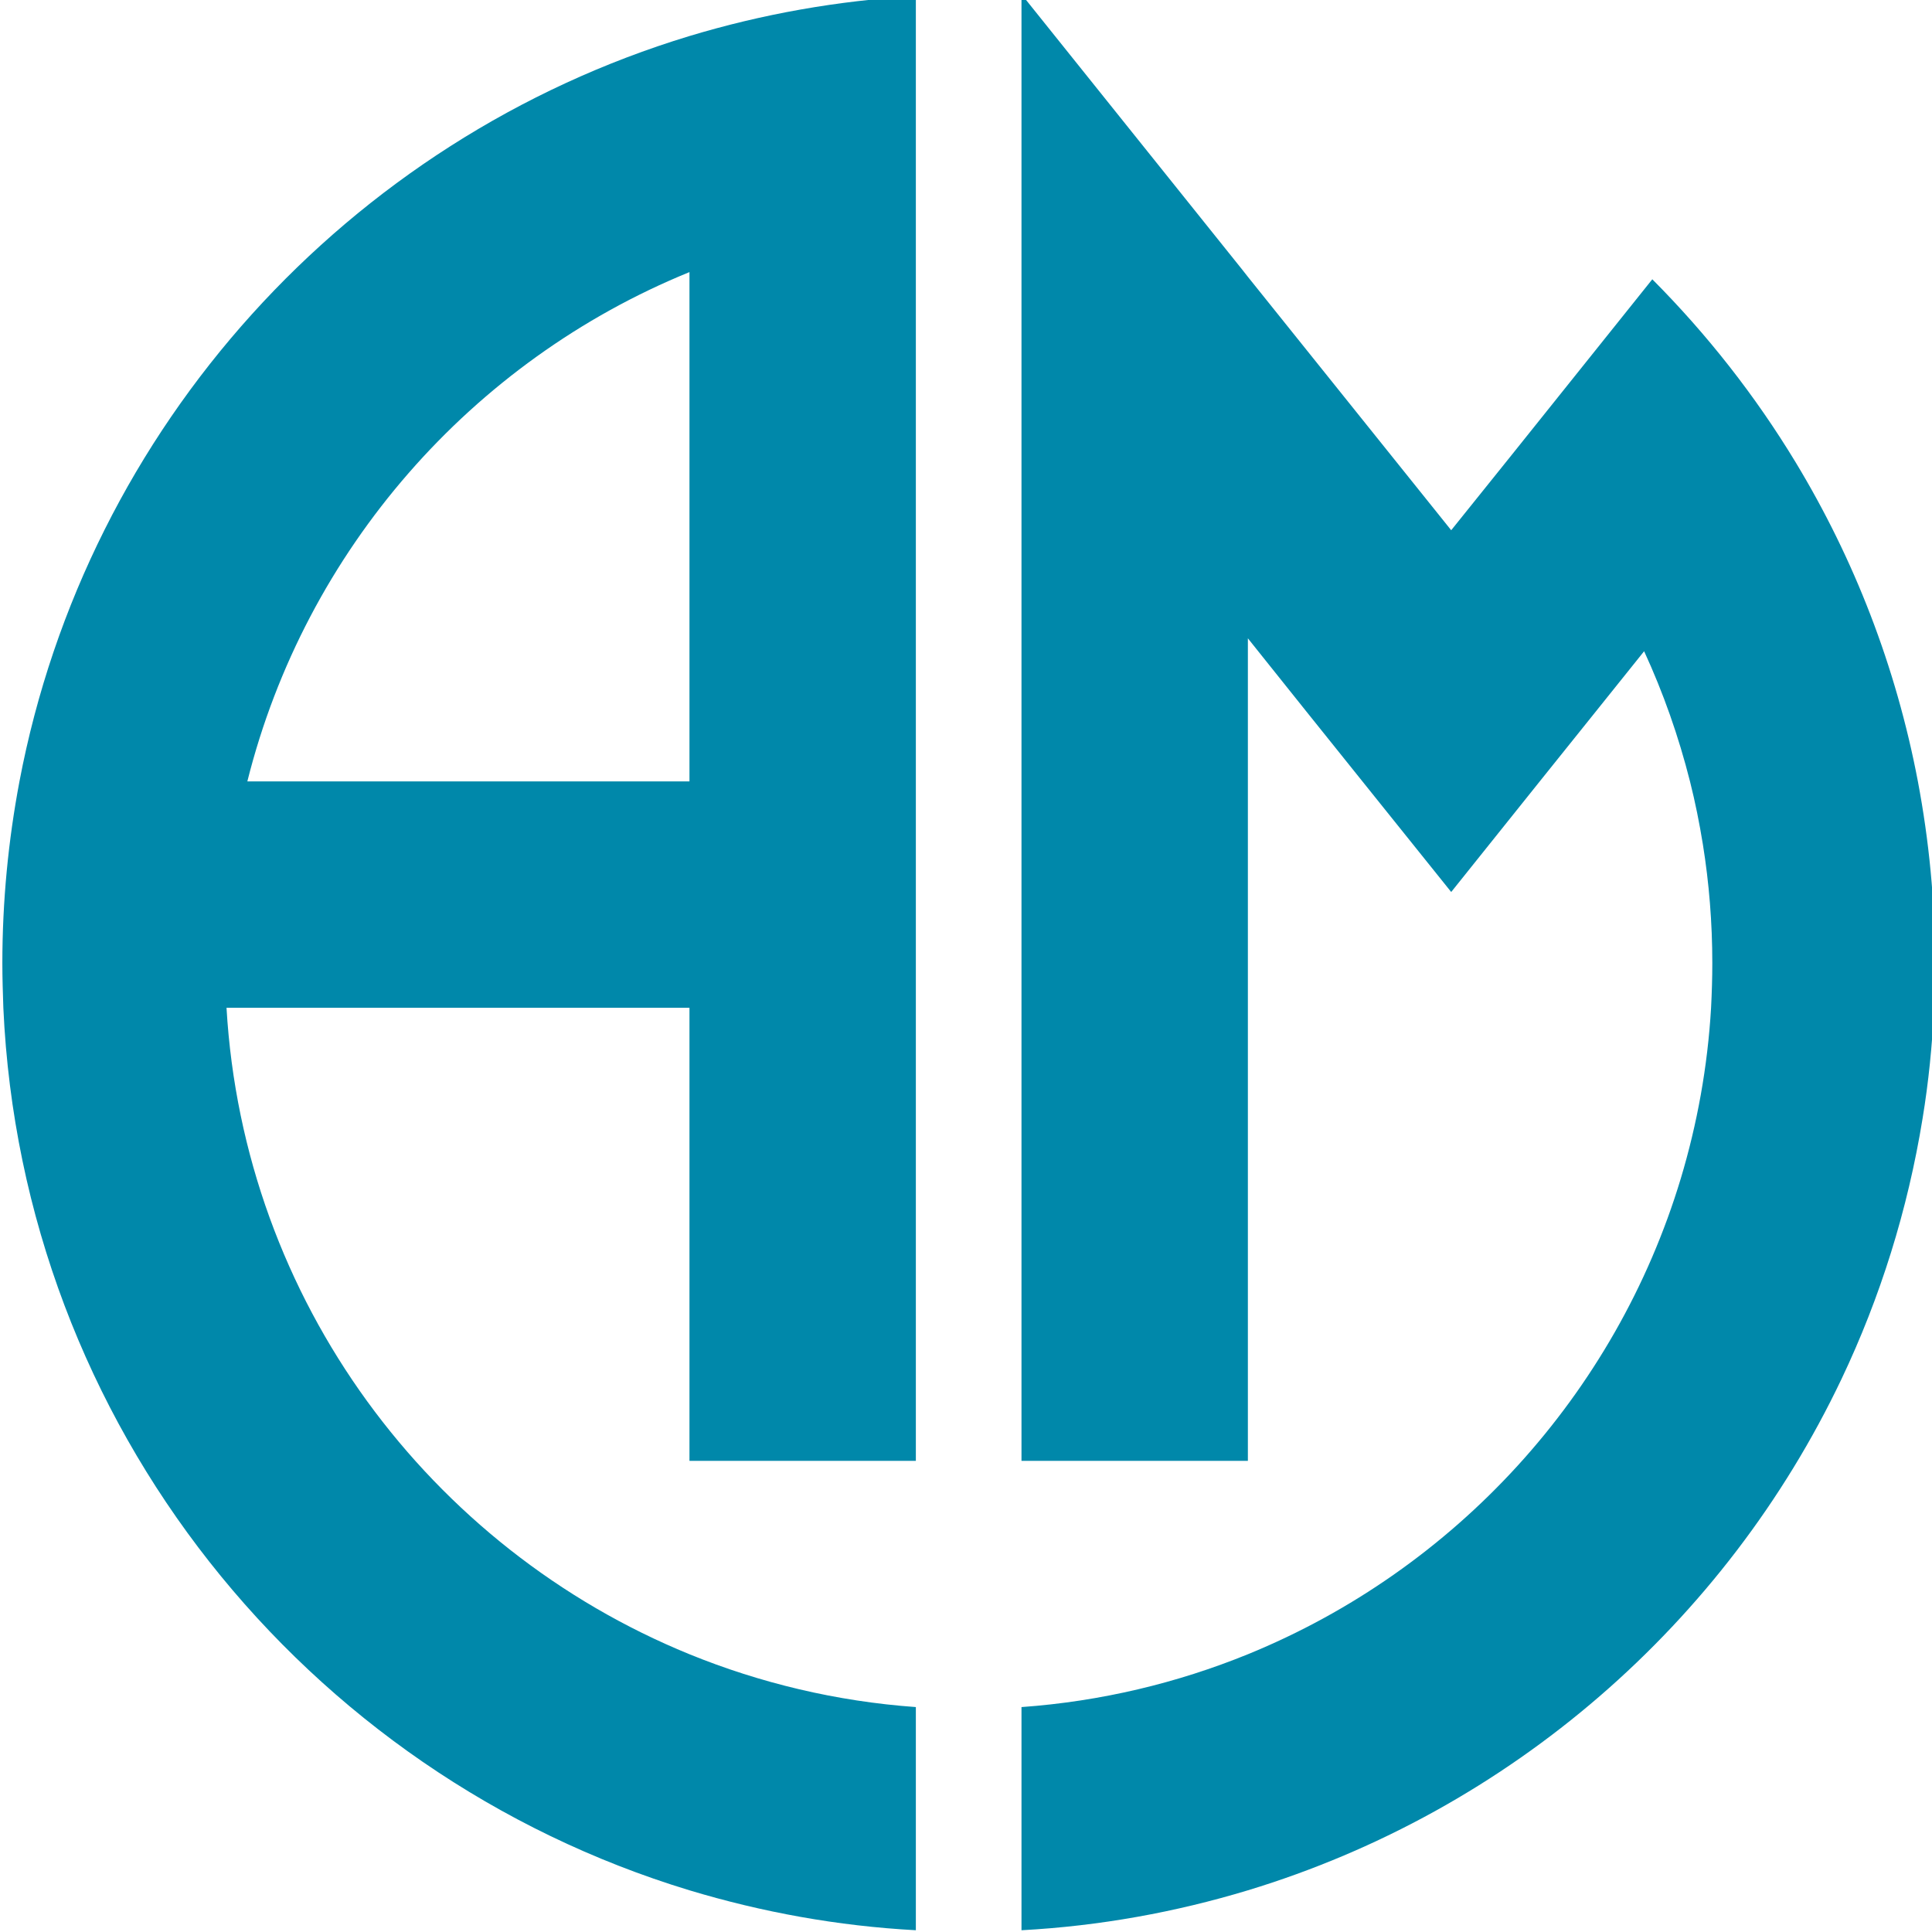 <?xml version="1.0" encoding="UTF-8" standalone="no"?>
<svg
   width="40"
   height="40"
   viewBox="1000 700 1000 1500"
   version="1.1"
   id="svg6"
   sodipodi:docname="favicon.svg"
   inkscape:export-filename="/home/mage/Repos/notionic_blog/public/favicon.png"
   inkscape:export-xdpi="1228.8"
   inkscape:export-ydpi="1228.8"
   inkscape:version="1.1.2 (0a00cf5339, 2022-02-04)"
   xmlns:inkscape="http://www.inkscape.org/namespaces/inkscape"
   xmlns:sodipodi="http://sodipodi.sourceforge.net/DTD/sodipodi-0.dtd"
   xmlns="http://www.w3.org/2000/svg"
   xmlns:svg="http://www.w3.org/2000/svg">
  <defs
     id="defs10" />
  <sodipodi:namedview
     id="namedview8"
     pagecolor="#ffffff"
     bordercolor="#666666"
     borderopacity="1.0"
     inkscape:pageshadow="2"
     inkscape:pageopacity="0.0"
     inkscape:pagecheckerboard="0"
     showgrid="false"
     inkscape:zoom="21.825"
     inkscape:cx="8.2932417"
     inkscape:cy="20"
     inkscape:window-width="2560"
     inkscape:window-height="1369"
     inkscape:window-x="0"
     inkscape:window-y="0"
     inkscape:window-maximized="1"
     inkscape:current-layer="g4" />
  <g
     transform="matrix(0.163,0,0,-0.163,-209.425,3159.303)"
     id="g4">
    <path
       d="m 10751.6,8286.6 v -157.1 h 1078.3 v 3917.8 l 277.6,-347.3 268.1,-334.2 422.8,-526.8 421.7,526.8 268.1,334.2 229.1,285.8 c 91,-197.2 164.2,-405.1 218.5,-620 24.8,-98.1 44.9,-198.5 61.4,-300 29.6,-184.3 44.9,-373.3 44.9,-565.8 0,-70.9 -2.3,-141.7 -5.9,-212.6 -16.5,-281.1 -66.1,-552.8 -144.1,-812.6 -310.6,-1031.1 -1076,-1863.8 -2062.2,-2266.5 -336.6,-137 -699.2,-224.4 -1078.3,-251.6 v -1063 c 373.2,20.1 734.6,86.2 1078.3,190.2 1249.6,379.1 2274.8,1273.2 2827.6,2435.4 184.2,387.4 315.3,804.3 386.2,1241.3 28.4,172.5 46.1,348.5 54.3,526.8 3.6,70.9 4.8,141.7 4.8,212.6 0,295.3 -28.4,584.6 -81.5,865.8 -104,546.8 -303.6,1059.4 -582.3,1520 -192.5,317.7 -421.7,609.5 -682.7,871.7 l -668.5,-835.1 -289.4,-360.2 -968.5,1207.1 -26,33.1 -1045.2,1303.9 c -2.4,0 -3.6,0 -4.8,0 l -2.3,-1.2 v -1061.8 -652 -2025.5 -1078.4 -277.6 -1723.2 M 9170.08,13791.7 C 8133.07,13368.9 7340.55,12468.9 7064.17,11365.8 h 2105.91 z m 0,-6583.4 c 336.61,-137 699.21,-224.4 1078.32,-251.6 v -1063 c -373.2,20.1 -733.44,86.2 -1078.32,190.2 -1829.53,555.1 -3178.35,2215.7 -3268.11,4203.5 -2.37,70.9 -4.72,141.7 -4.72,212.6 0,295.3 28.34,584.6 81.49,865.8 321.26,1692.5 1567.32,3057.8 3191.34,3550.3 344.88,104 705.12,168.9 1078.32,190.2 v -1063 -2677.5 -1078.4 -2157.9 H 9170.08 v 2157.9 H 6964.96 c 81.5,-1396.1 969.69,-2574.8 2205.12,-3079.1 v 0"
       id="path2"
       style="fill:#0088aa"
       inkscape:export-filename="/home/mage/Repos/notionic_blog/public/favicon.png"
       inkscape:export-xdpi="1228.8"
       inkscape:export-ydpi="1228.8" />
  </g>
</svg>
